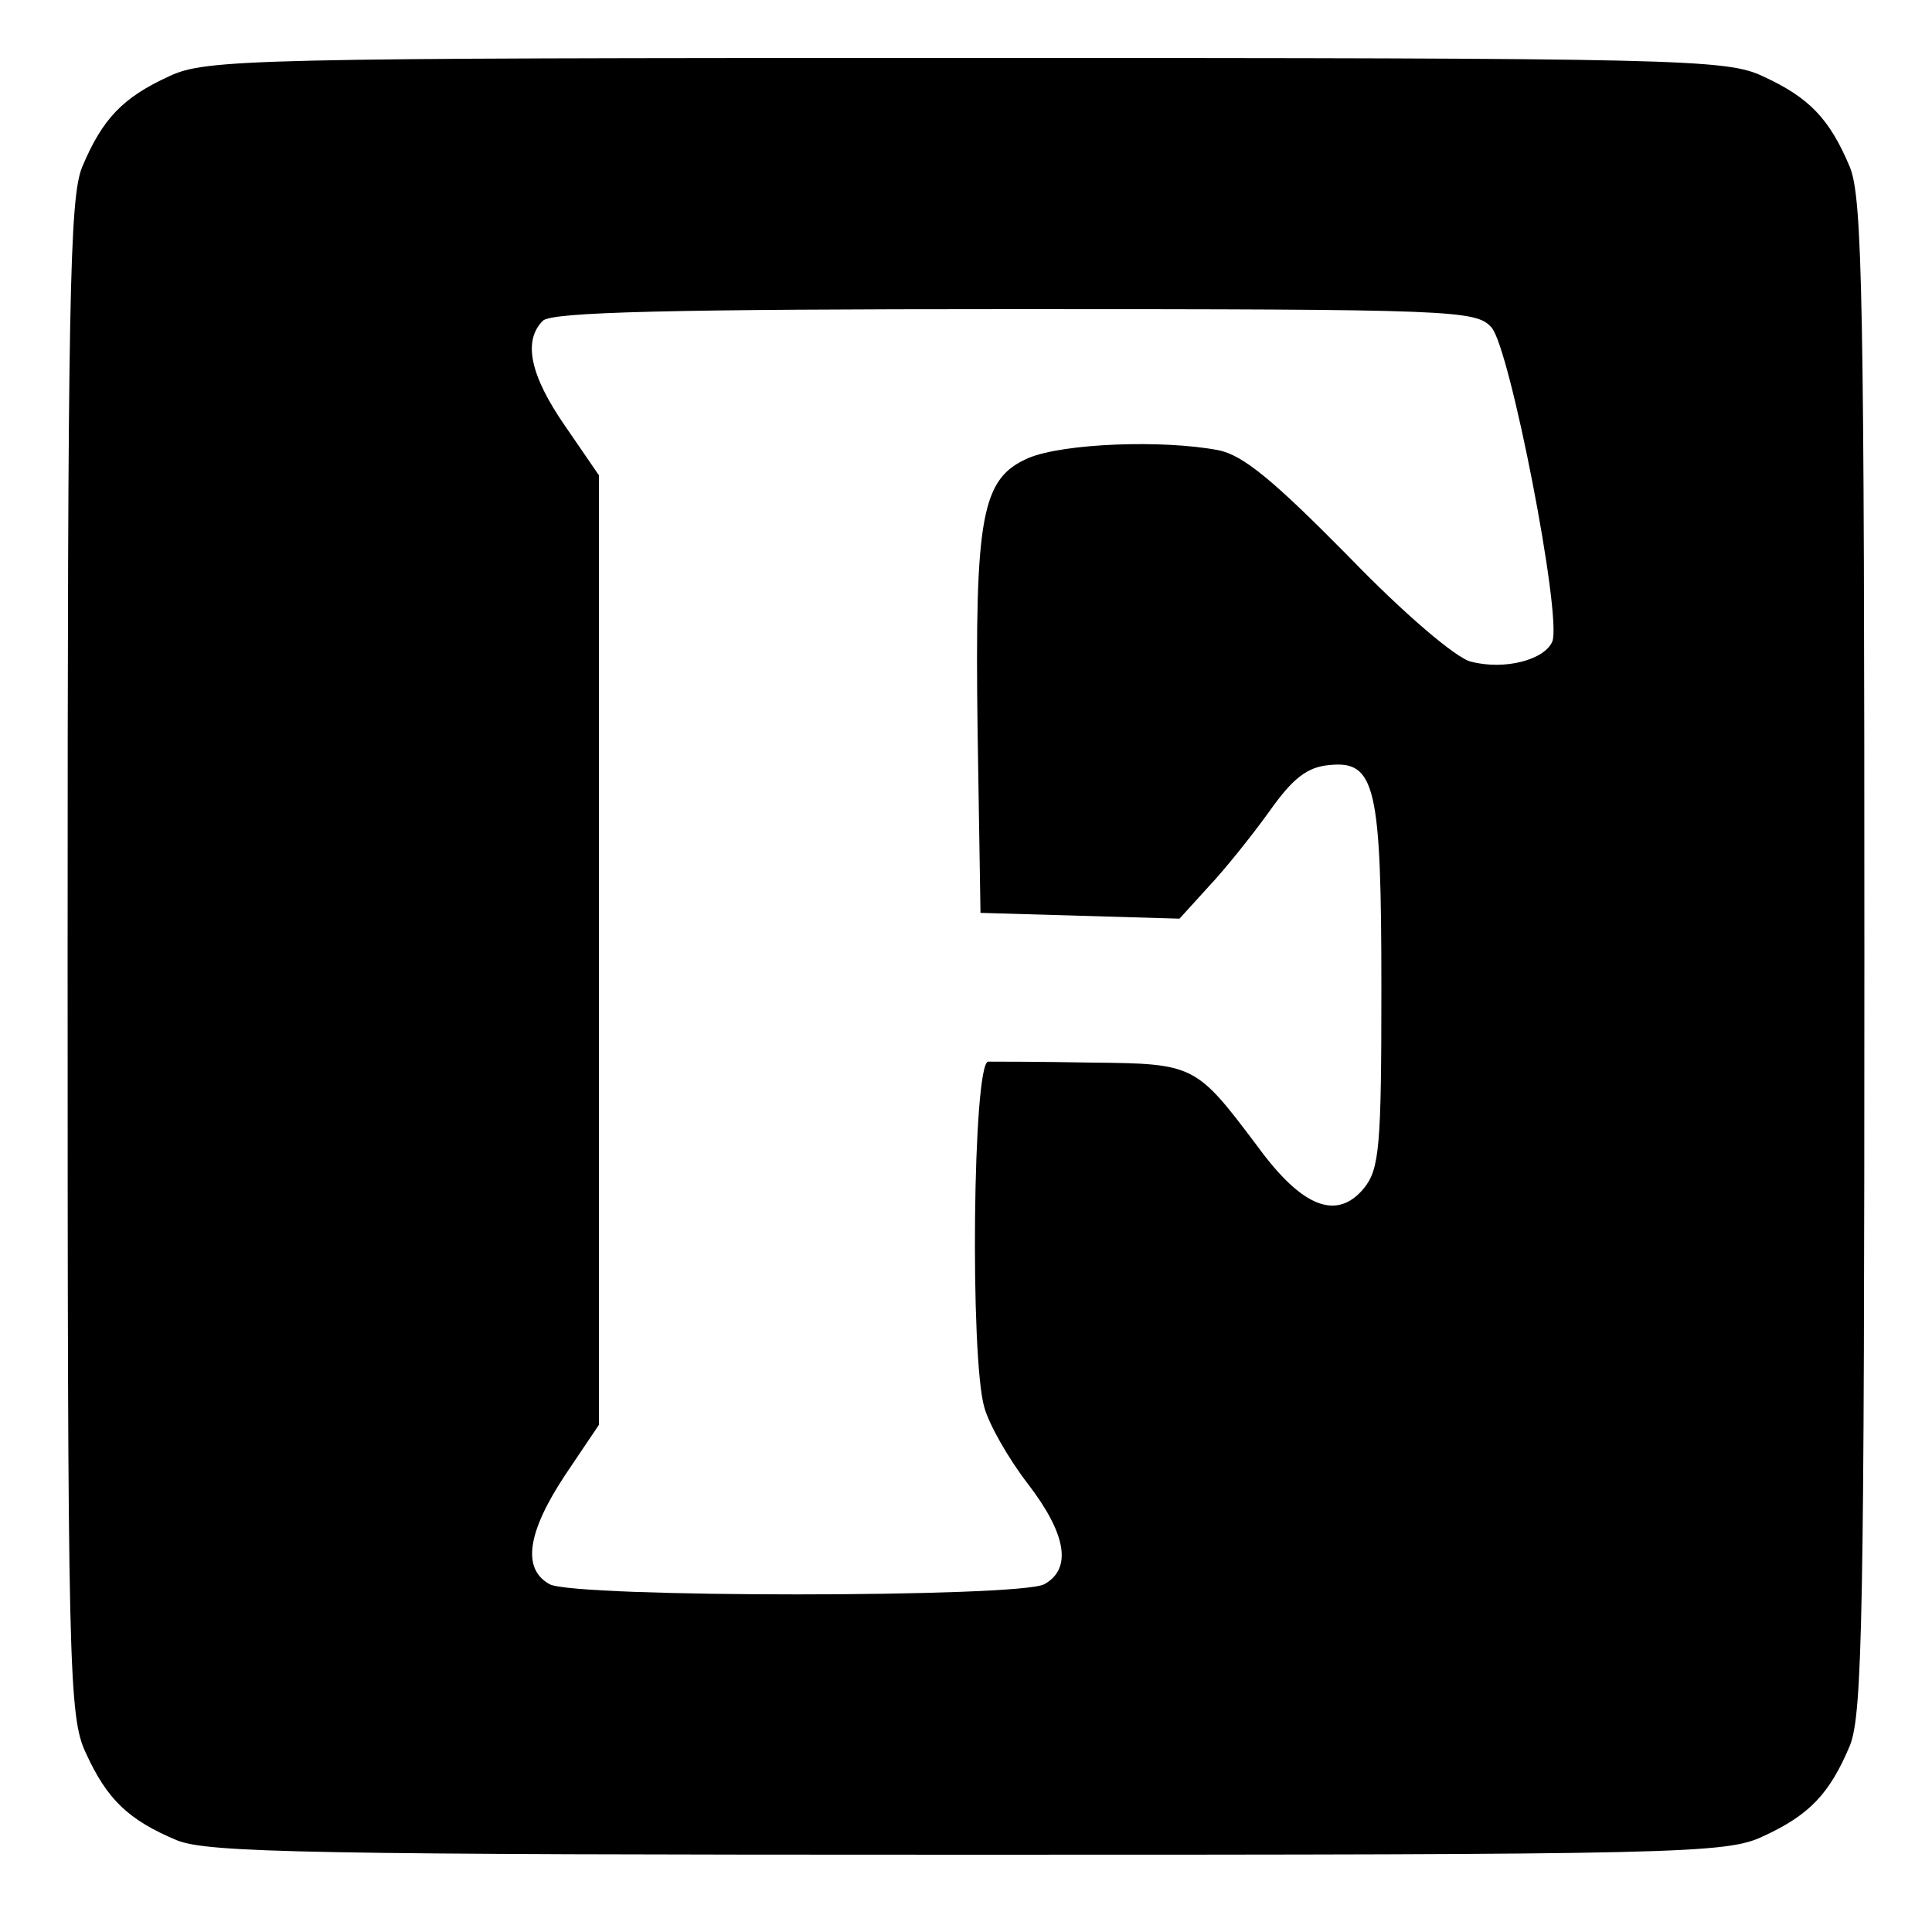 <?xml version="1.0" standalone="no"?>
<!DOCTYPE svg PUBLIC "-//W3C//DTD SVG 20010904//EN"
 "http://www.w3.org/TR/2001/REC-SVG-20010904/DTD/svg10.dtd">
<svg version="1.0" xmlns="http://www.w3.org/2000/svg"
 width="200pt" height="200pt" viewBox="0 0 200 200"
 preserveAspectRatio="xMidYMid meet">

<g transform="translate(0,200) scale(0.1,-0.1)"
fill="#000000" stroke="none">
<path d="M175 1921 c-48 -22 -69 -44 -90 -94 -13 -32 -15 -137 -15 -819 0
-738 1 -785 19 -823 22 -48 44 -69 94 -90 32 -13 137 -15 819 -15 738 0 785 1
823 19 48 22 69 44 90 94 13 32 15 137 15 817 0 680 -2 785 -15 817 -21 50
-42 72 -90 94 -38 18 -84 19 -825 19 -741 0 -787 -1 -825 -19z m1369 -260 c19
-21 73 -298 63 -325 -8 -19 -49 -30 -84 -21 -15 3 -70 50 -127 109 -77 78
-109 105 -135 110 -58 11 -160 7 -196 -8 -49 -21 -56 -59 -53 -283 l3 -188
103 -3 103 -3 30 33 c17 18 45 53 63 78 24 34 39 46 62 48 48 5 54 -22 54
-232 0 -163 -2 -186 -18 -206 -28 -34 -64 -20 -110 43 -64 85 -65 86 -172 87
-52 1 -101 1 -107 1 -16 -1 -19 -307 -4 -358 5 -18 25 -53 45 -79 40 -52 46
-88 17 -104 -26 -14 -486 -14 -512 0 -29 16 -23 54 16 113 l35 52 0 491 0 492
-35 51 c-36 52 -44 88 -23 109 9 9 131 12 488 12 456 0 478 -1 494 -19z"/>
</g>
</svg>

